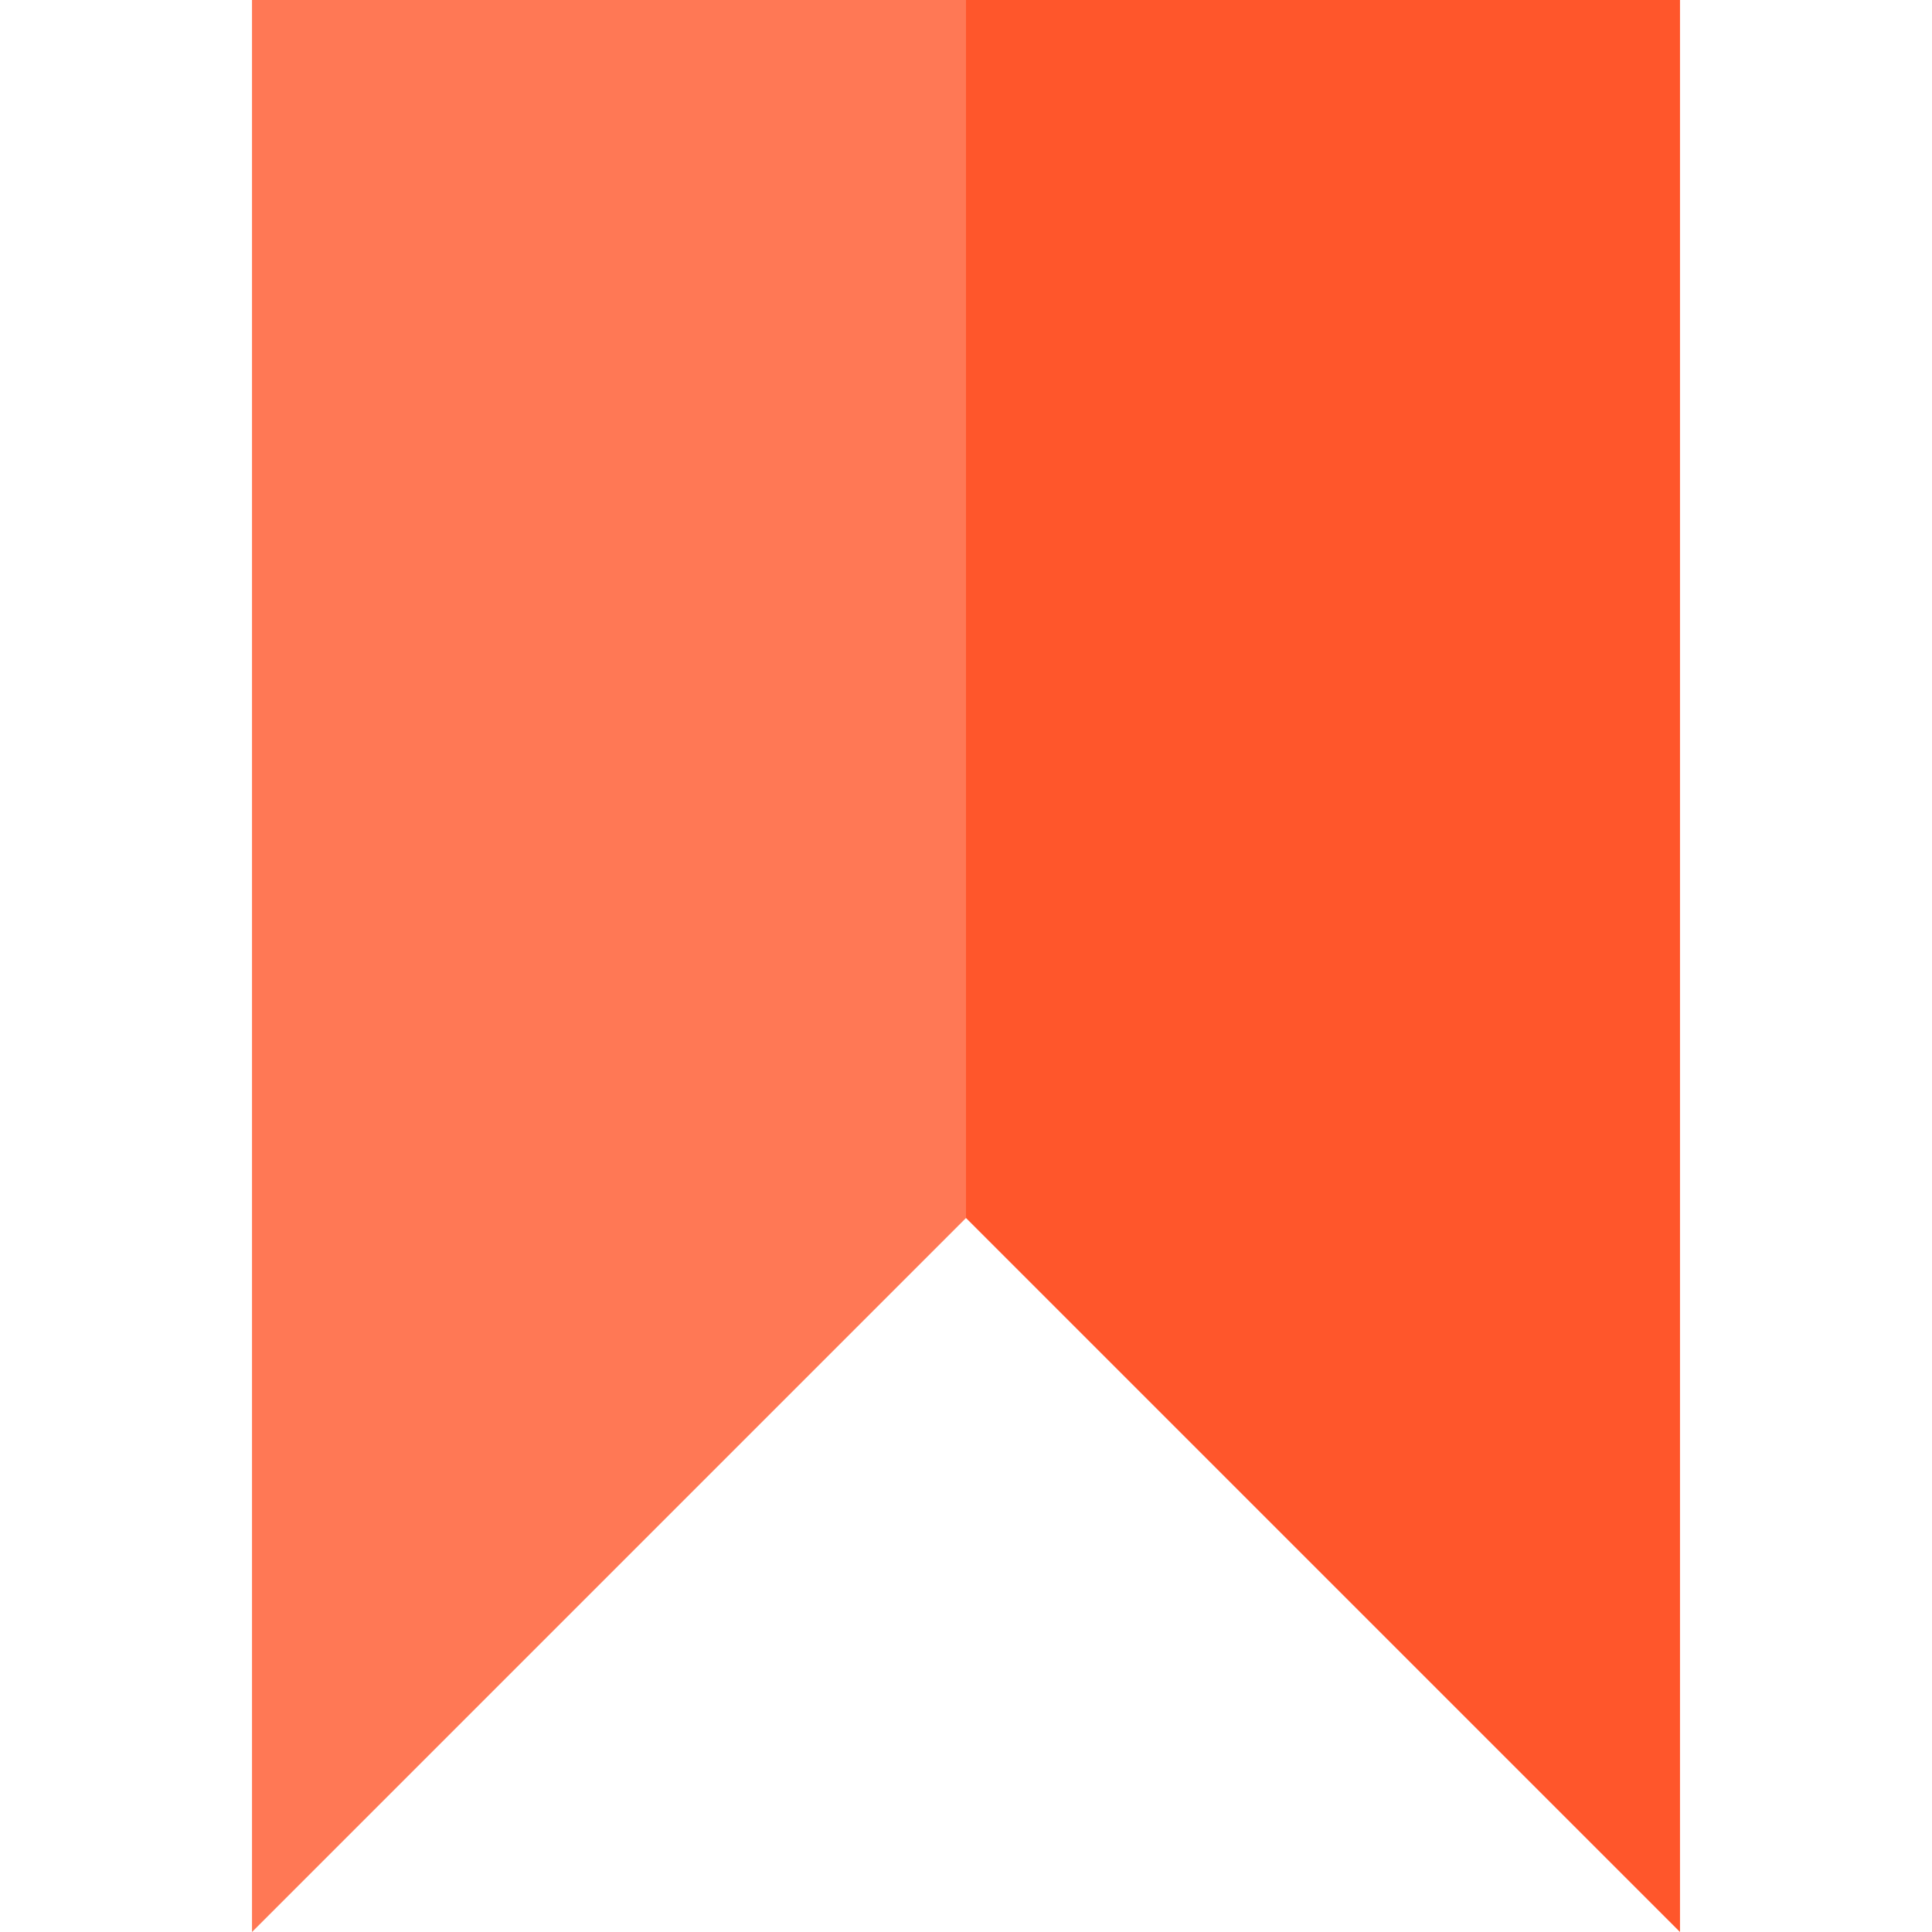 <?xml version="1.0" encoding="iso-8859-1"?>
<!-- Uploaded to: SVG Repo, www.svgrepo.com, Generator: SVG Repo Mixer Tools -->
<svg height="800px" width="800px" version="1.1" id="Layer_1" xmlns="http://www.w3.org/2000/svg" xmlns:xlink="http://www.w3.org/1999/xlink" 
	 viewBox="0 0 512 512" xml:space="preserve">
<polygon style="fill:#FF7855;" points="66.783,0 66.783,512 256,322.783 289.391,161.391 256,0 "/>
<polygon style="fill:#FF562B;" points="256,0 256,322.783 445.217,512 445.217,0 "/>
</svg>